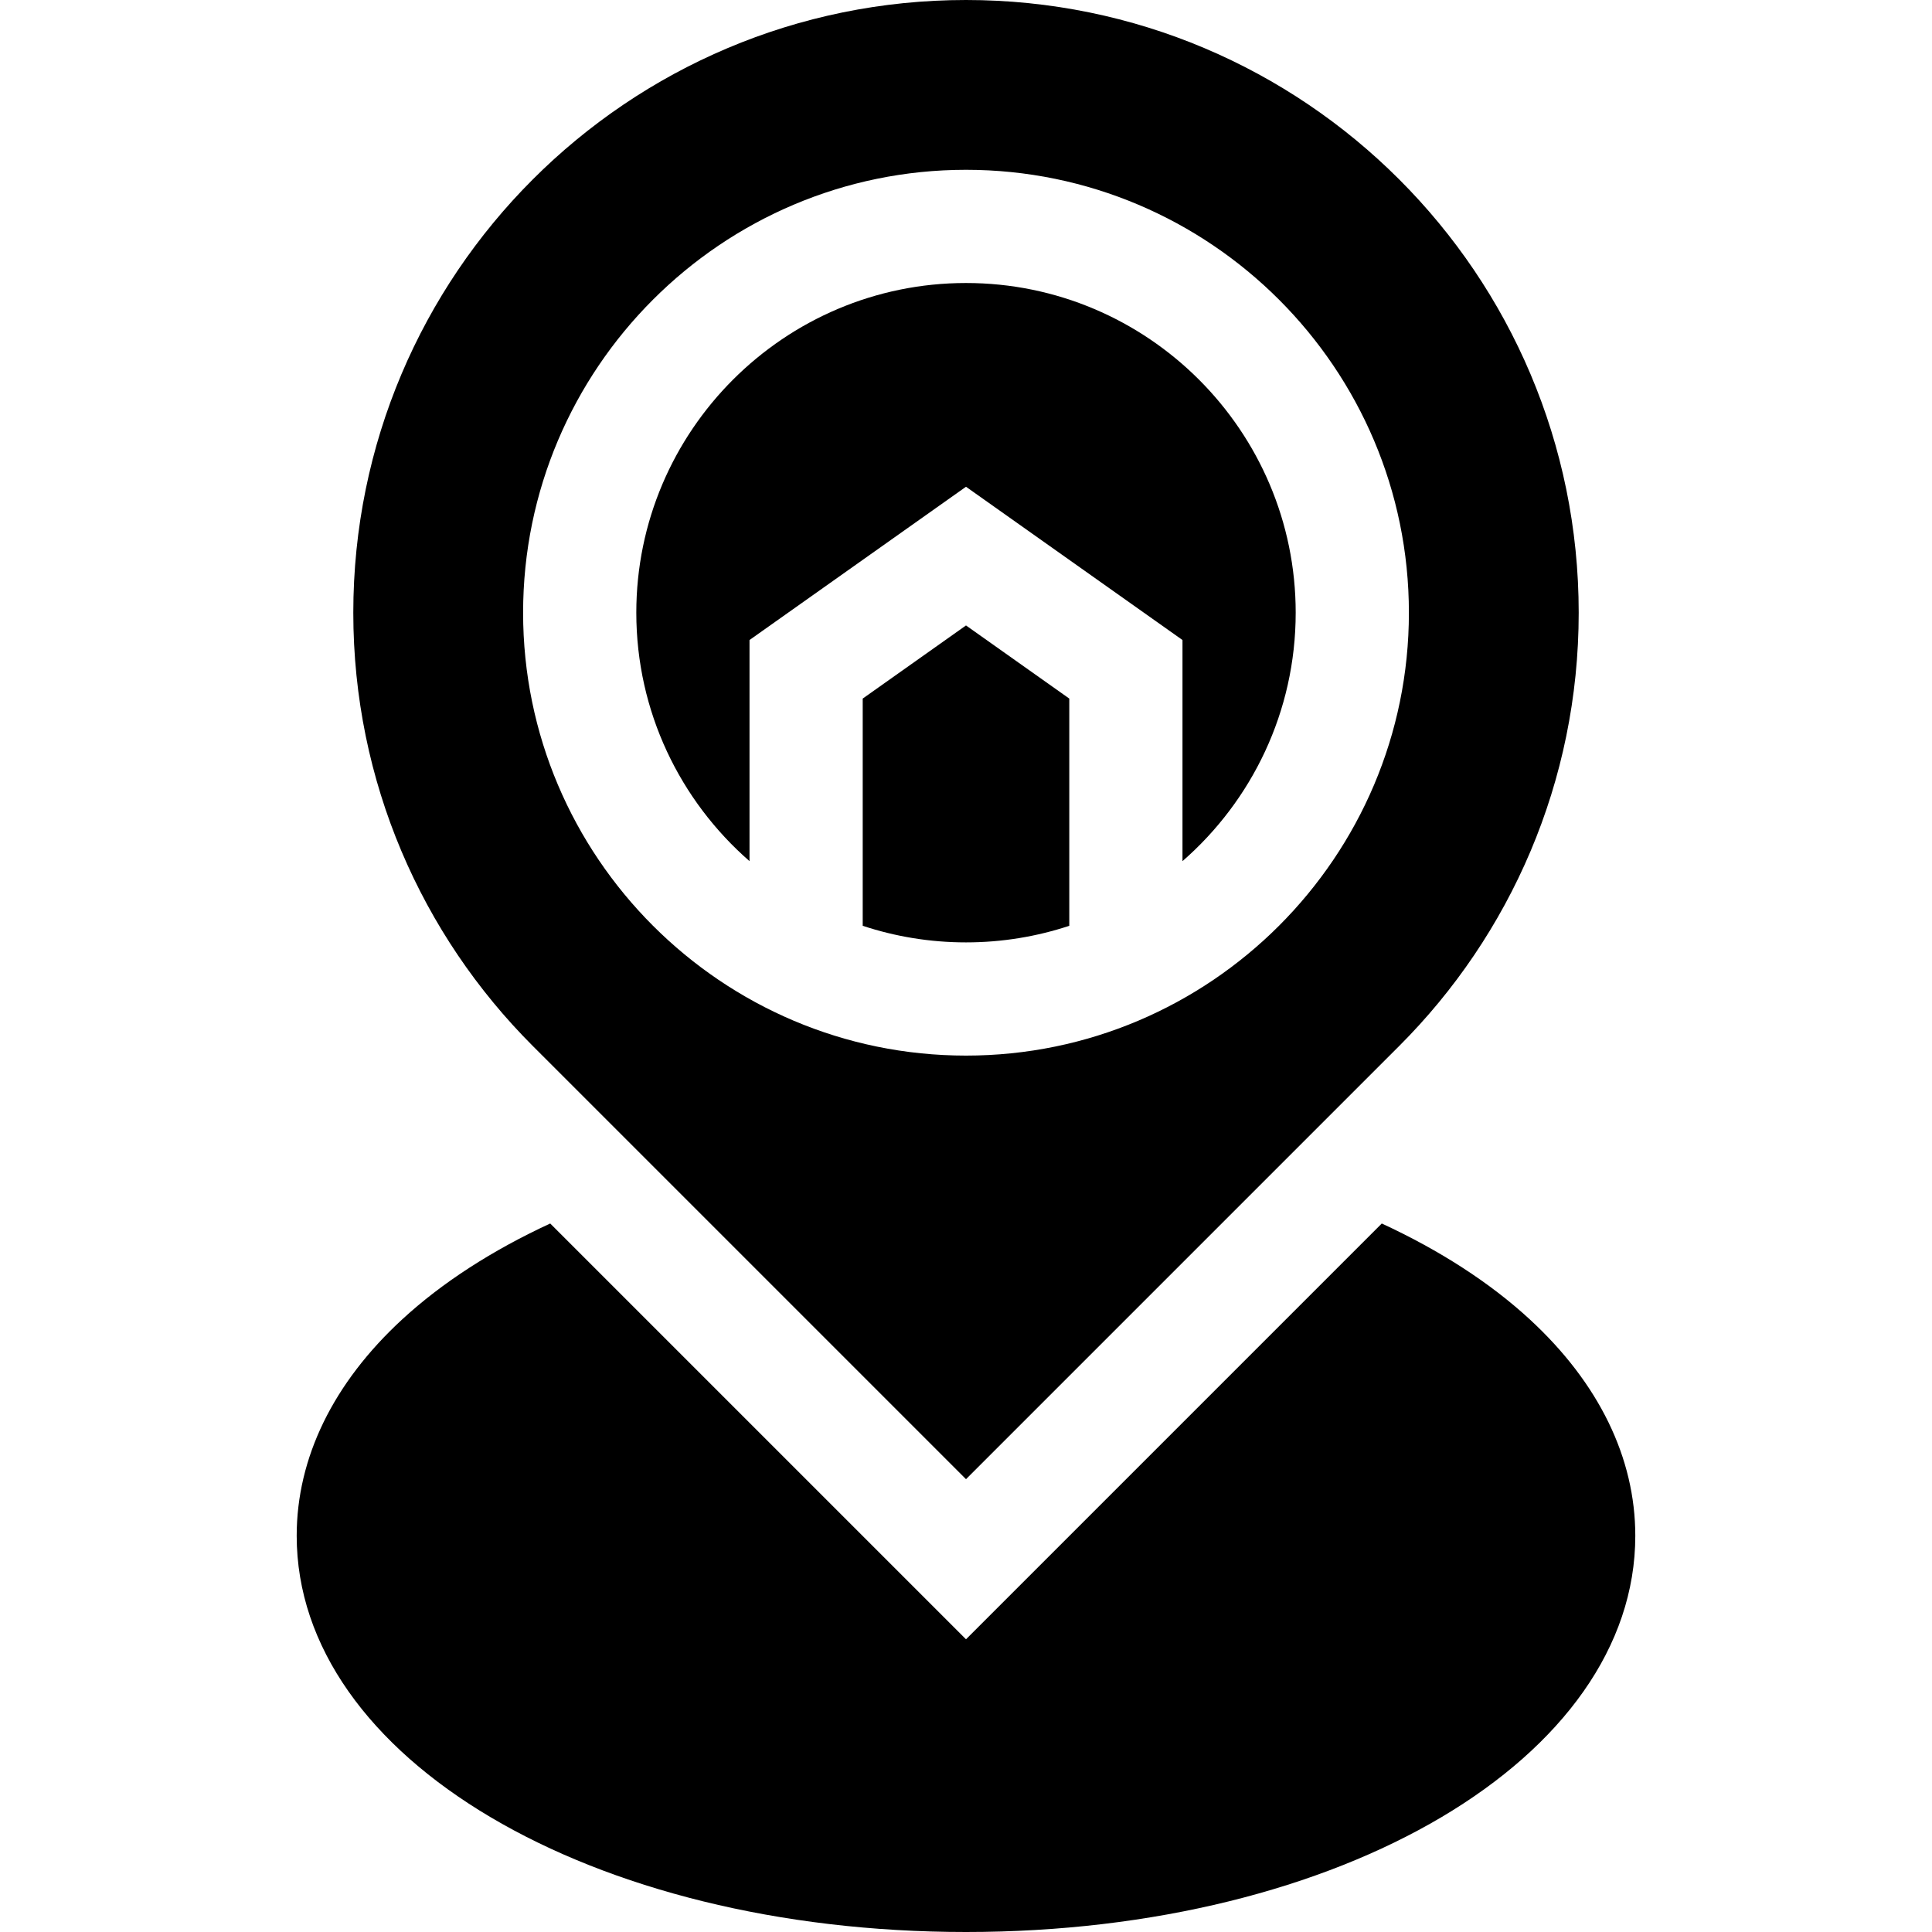 <svg id="Capa_1" enable-background="new 0 0 512 512" height="512" viewBox="0 0 512 512" width="512" xmlns="http://www.w3.org/2000/svg"><g><path d="m405.425 349.664c-10.547-9.723-23.857-18.312-39.238-25.425l-110.187 110.187-110.187-110.187c-15.381 7.113-28.692 15.701-39.238 25.424-18.283 16.856-27.947 36.683-27.947 57.337 0 58.878 77.911 105 177.372 105s177.372-46.122 177.372-105c0-20.654-9.664-40.48-27.947-57.336z"/><path d="m141.192 277.192 114.808 114.808 114.811-114.811c29.385-29.384 47.561-69.978 47.561-114.817 0-89.676-72.696-162.372-162.372-162.372s-162.372 72.696-162.372 162.372c0 44.841 18.177 85.436 47.564 114.82zm114.808-232.192c64.719 0 117.372 52.653 117.372 117.372s-52.653 117.372-117.372 117.372-117.372-52.653-117.372-117.372 52.653-117.372 117.372-117.372z"/><path d="m283.372 185.13-27.372-19.38-27.372 19.38v60.217c8.614 2.849 17.815 4.396 27.372 4.396s18.758-1.547 27.372-4.396z"/><path d="m198.628 228.212v-58.599l57.372-40.62 57.372 40.62v58.599c18.372-16.029 30-39.602 30-65.841 0-48.176-39.195-87.371-87.372-87.371s-87.372 39.195-87.372 87.372c0 26.239 11.629 49.811 30 65.84z"/></g></svg>